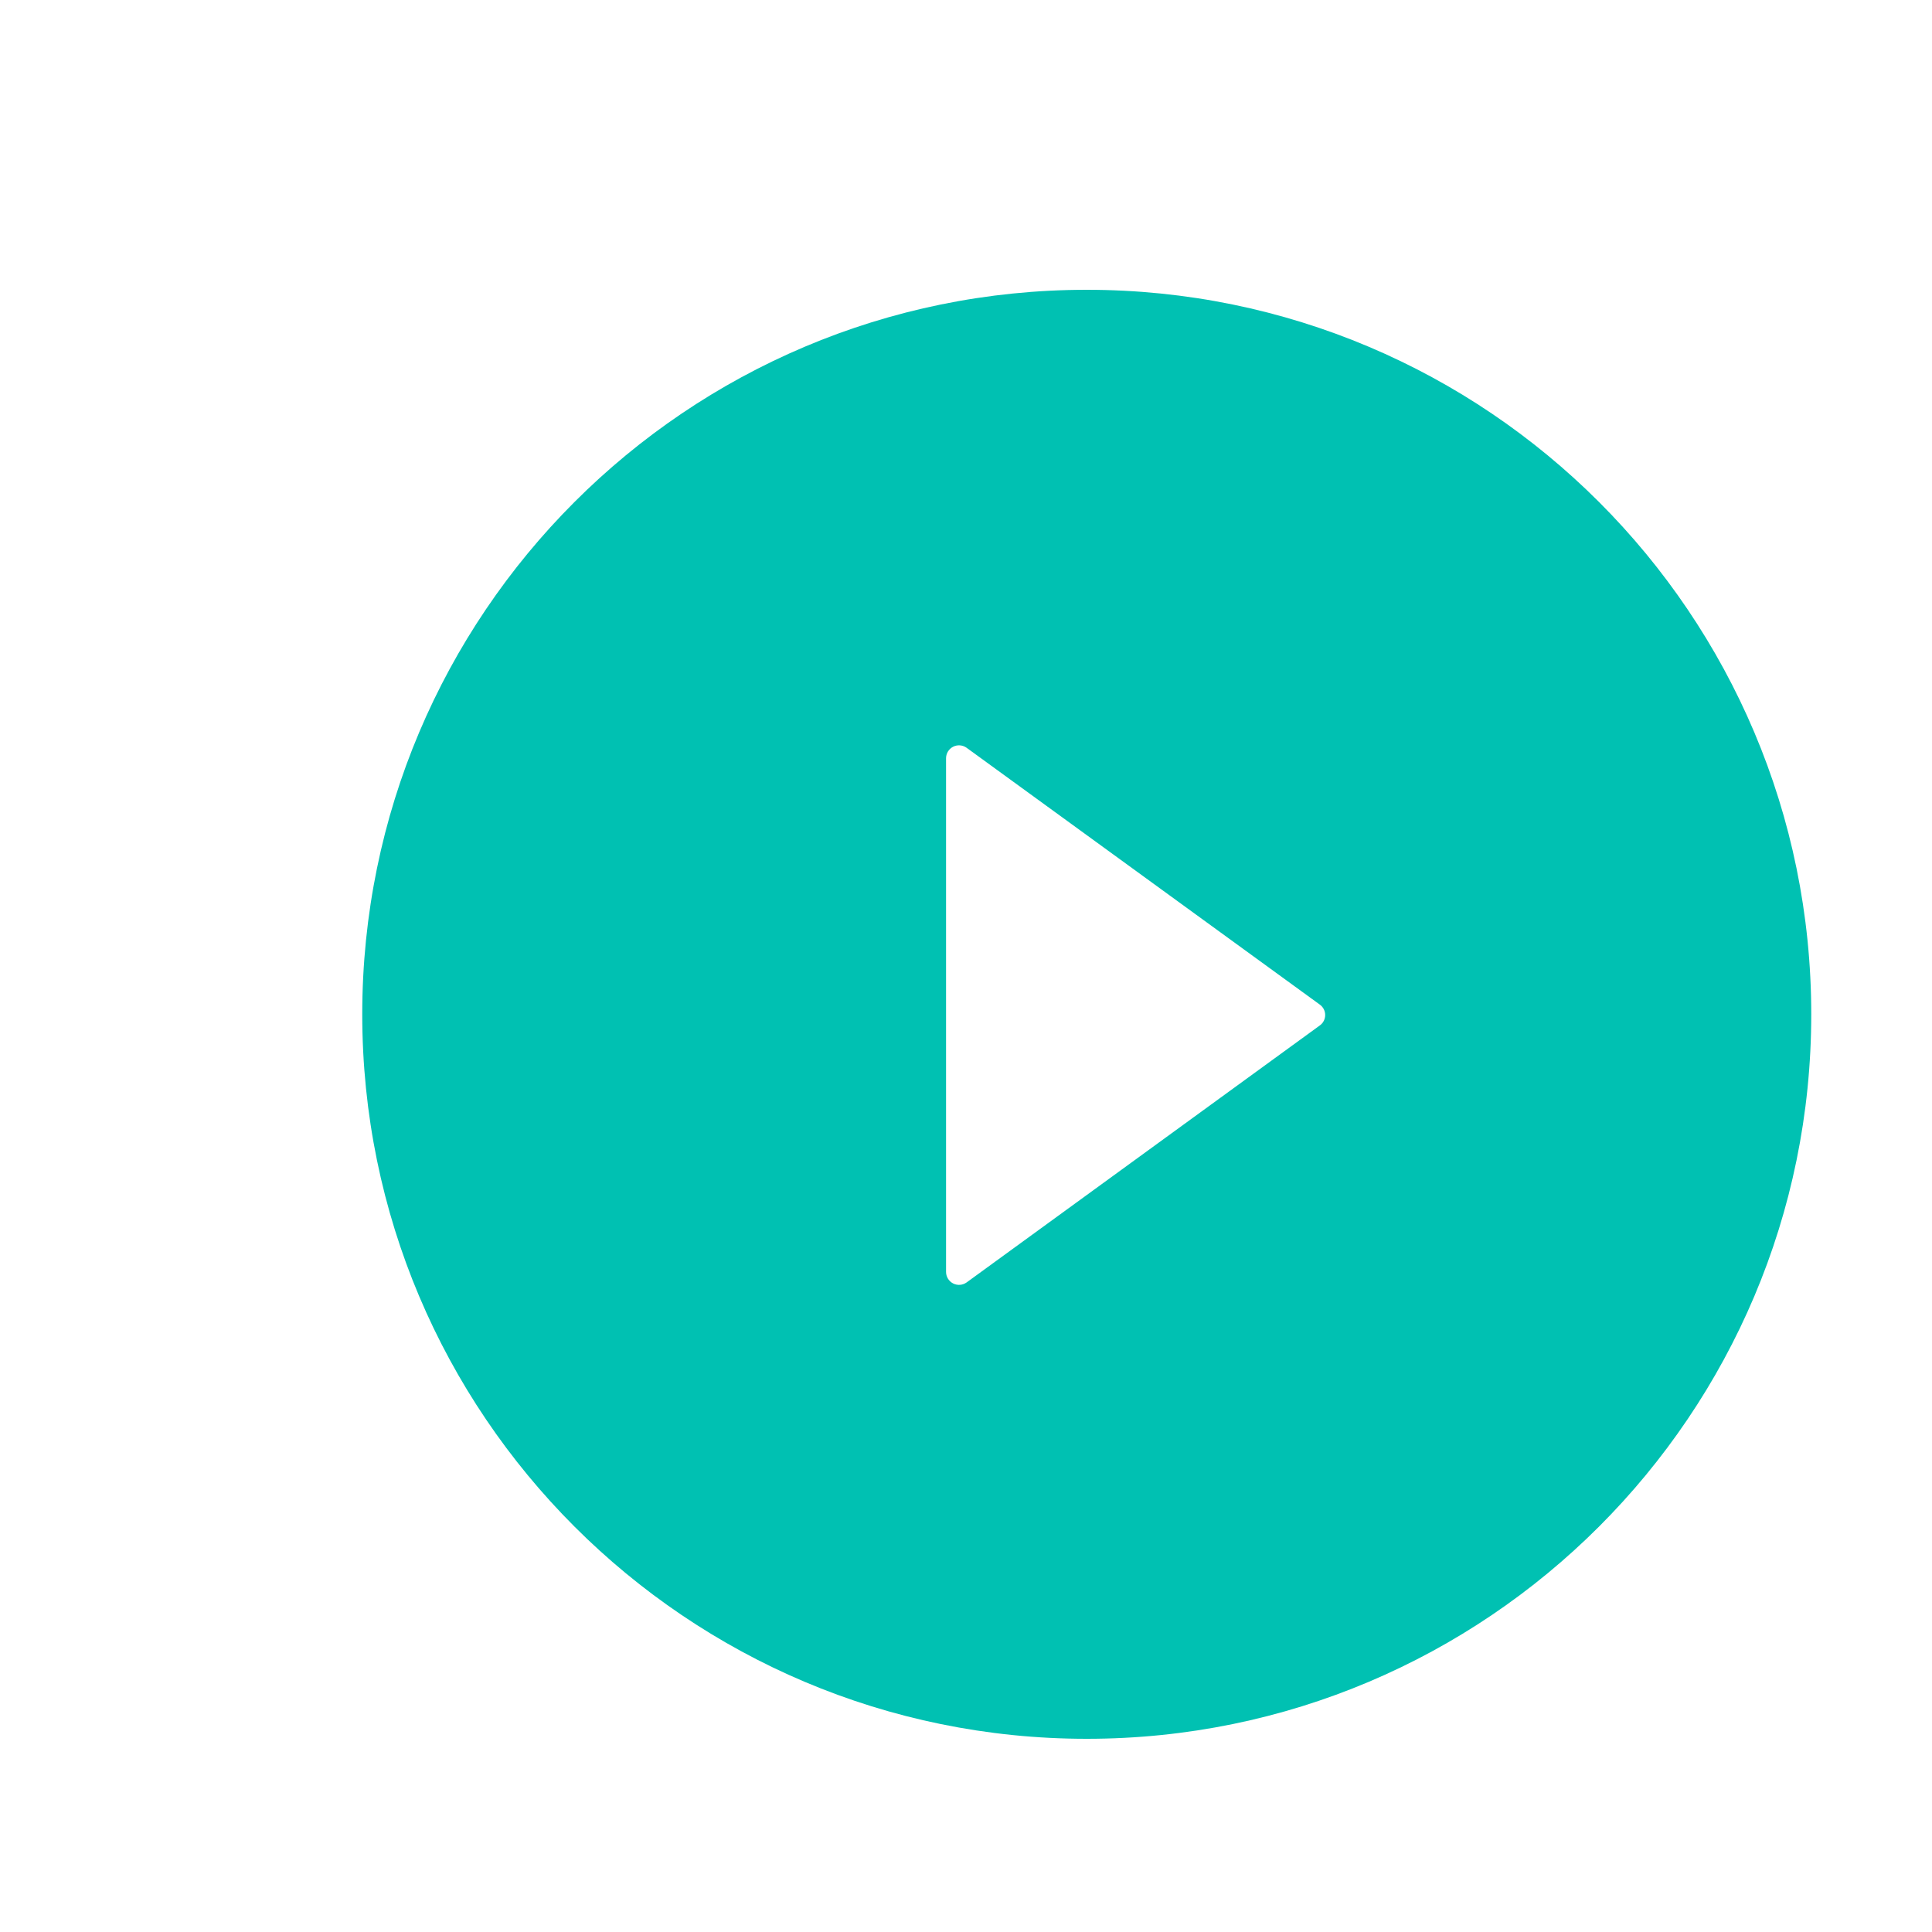 <svg width="80" height="80" viewBox="0 0 80 80" fill="none" xmlns="http://www.w3.org/2000/svg">
<g clip-path="url(#clip0_2017_2636)">
<circle cx="40" cy="40" r="35" fill="white"/>
<g filter="url(#filter0_d_2017_2636)">
<circle cx="40.857" cy="39.143" r="16.286" fill="white"/>
<path d="M40 10C23.433 10 10 23.433 10 40C10 56.567 23.433 70 40 70C56.567 70 70 56.567 70 40C70 23.433 56.567 10 40 10ZM49.65 40.462L35.025 51.103C34.944 51.16 34.85 51.195 34.751 51.202C34.653 51.209 34.554 51.19 34.467 51.145C34.379 51.1 34.305 51.031 34.253 50.947C34.202 50.863 34.174 50.766 34.174 50.667V29.4C34.174 29.301 34.201 29.203 34.252 29.119C34.304 29.035 34.378 28.966 34.466 28.921C34.554 28.876 34.653 28.856 34.751 28.864C34.85 28.871 34.944 28.906 35.025 28.964L49.65 39.598C49.719 39.647 49.775 39.712 49.814 39.787C49.853 39.862 49.873 39.946 49.873 40.03C49.873 40.115 49.853 40.198 49.814 40.273C49.775 40.349 49.719 40.413 49.65 40.462V40.462Z" fill="#00C1B2"/>
</g>
</g>
<defs>
<filter id="filter0_d_2017_2636" x="7" y="4" width="76" height="76" filterUnits="userSpaceOnUse" color-interpolation-filters="sRGB">
<feFlood flood-opacity="0" result="BackgroundImageFix"/>
<feColorMatrix in="SourceAlpha" type="matrix" values="0 0 0 0 0 0 0 0 0 0 0 0 0 0 0 0 0 0 127 0" result="hardAlpha"/>
<feOffset dx="5" dy="2"/>
<feGaussianBlur stdDeviation="4"/>
<feColorMatrix type="matrix" values="0 0 0 0 0.388 0 0 0 0 0.388 0 0 0 0 0.388 0 0 0 0.4 0"/>
<feBlend mode="normal" in2="BackgroundImageFix" result="effect1_dropShadow_2017_2636"/>
<feBlend mode="normal" in="SourceGraphic" in2="effect1_dropShadow_2017_2636" result="shape"/>
</filter>
<clipPath id="clip0_2017_2636">
<rect width="80" height="80" fill="white"/>
</clipPath>
</defs>
</svg>
